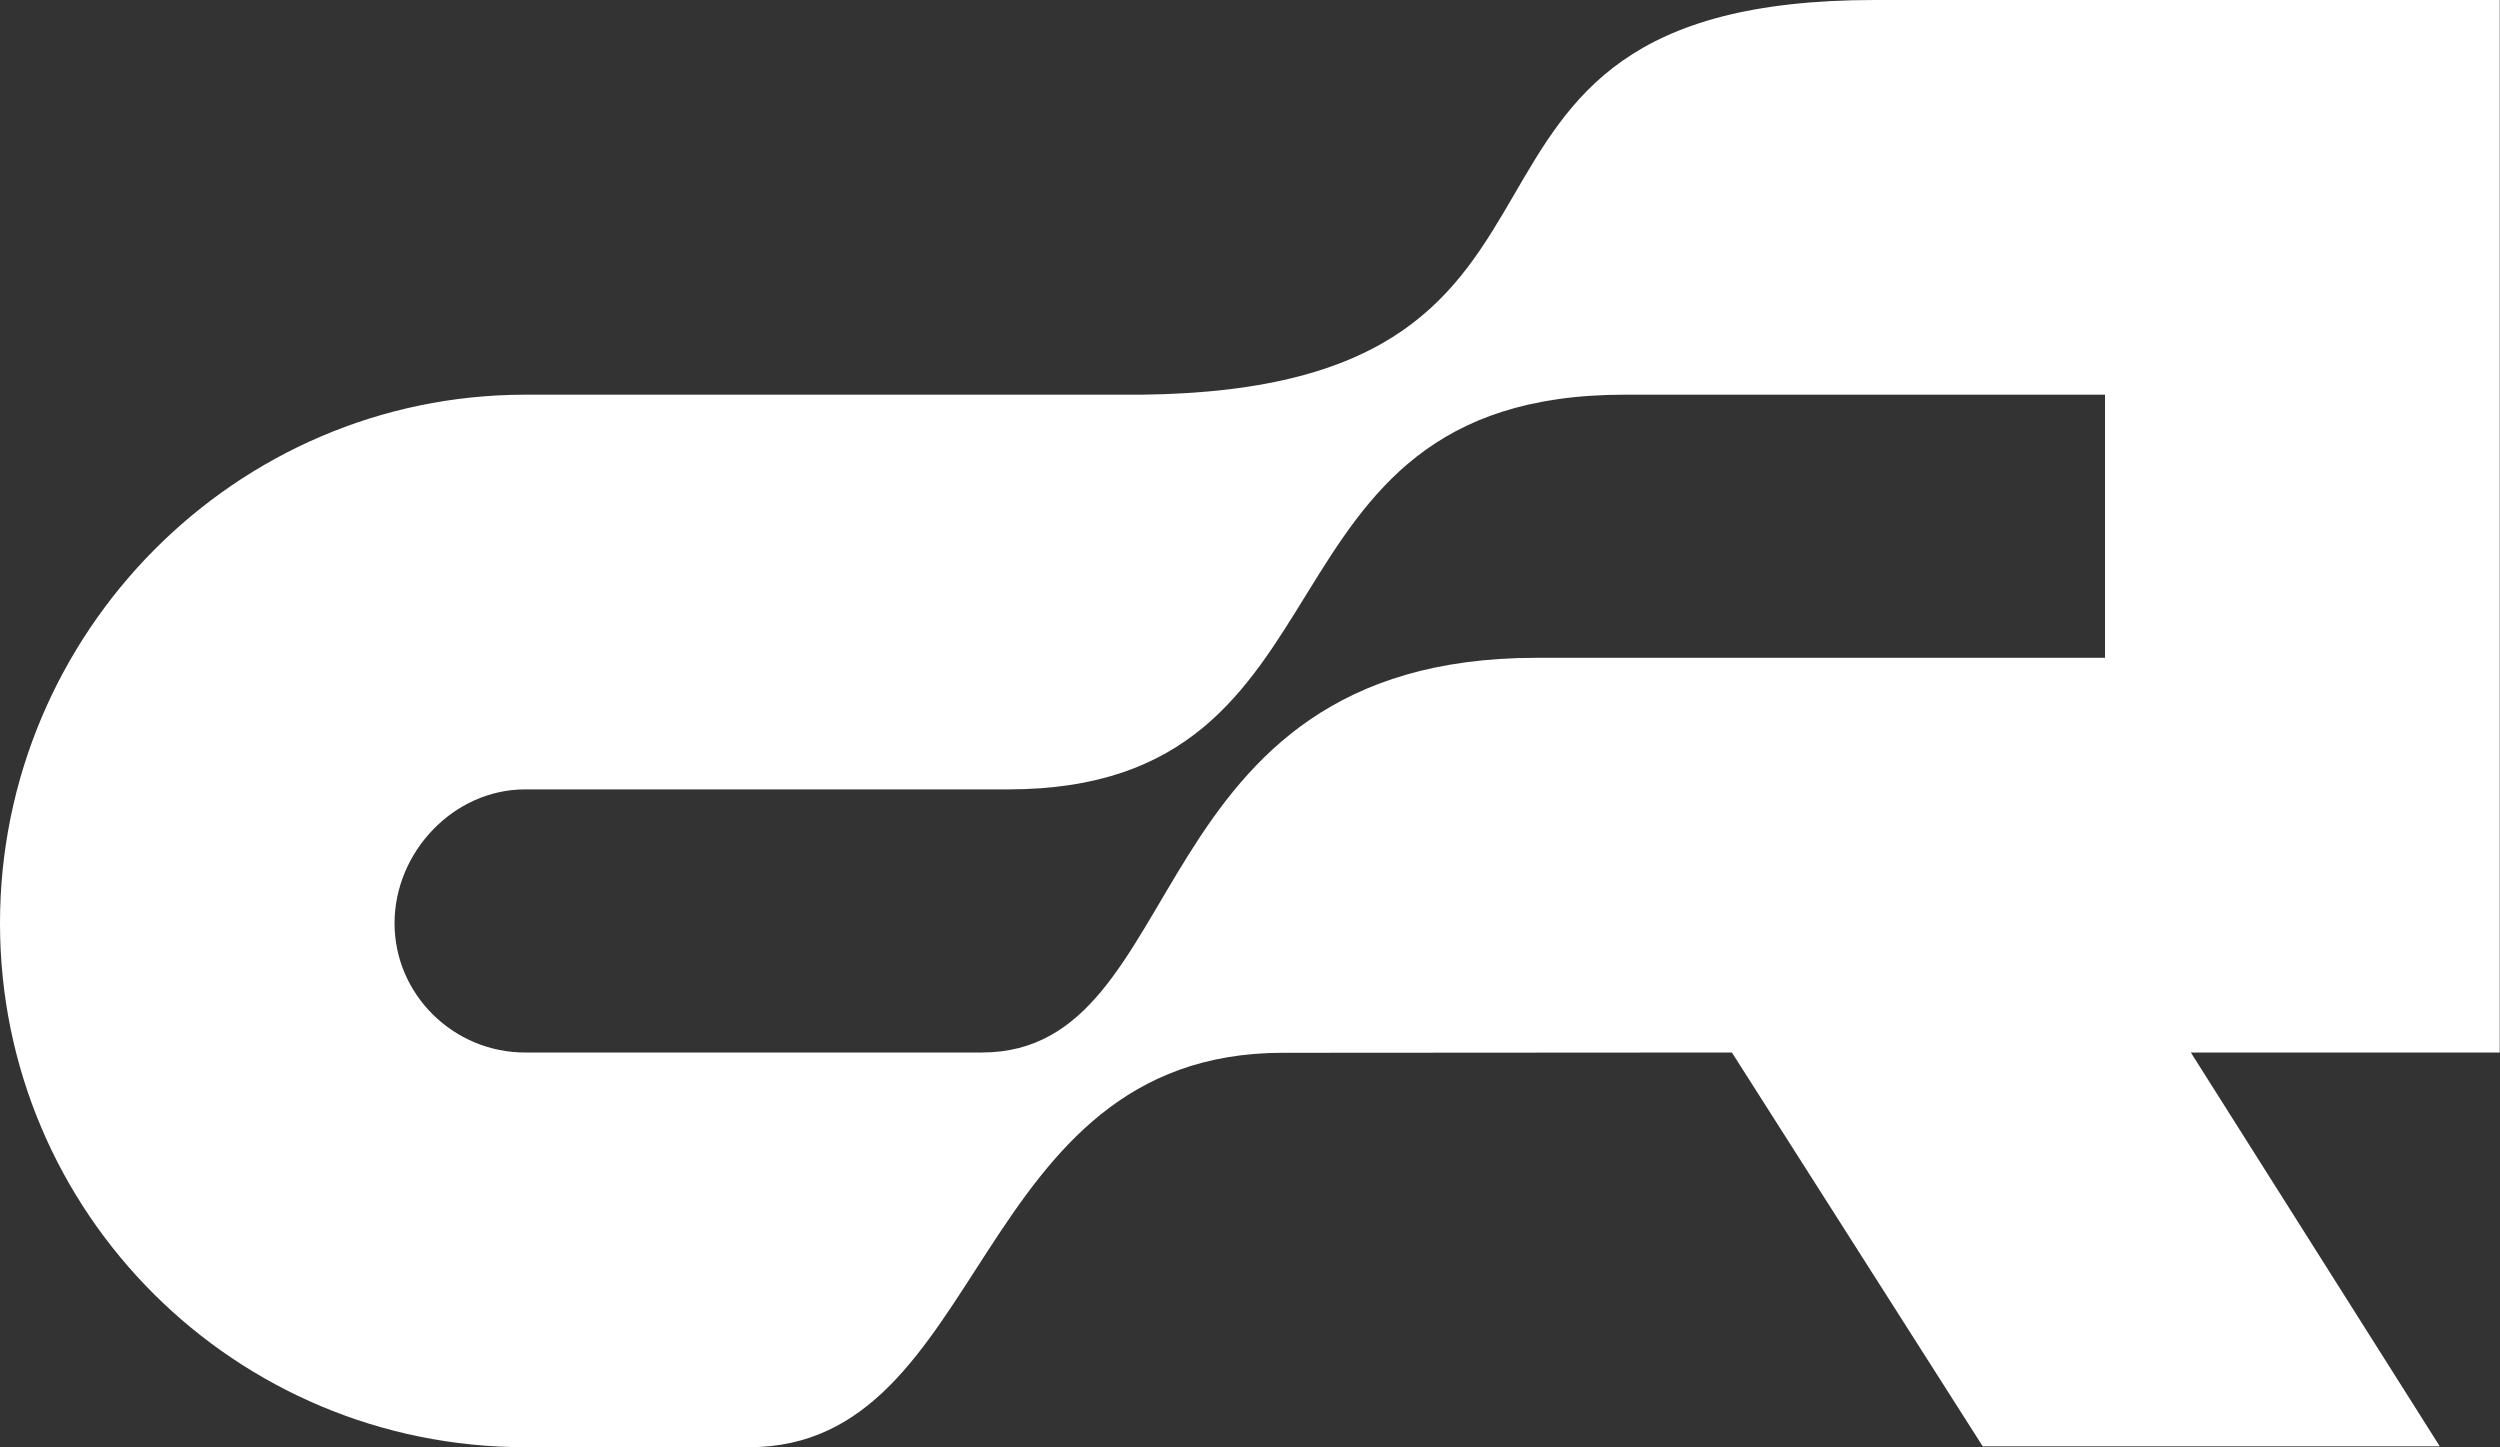 <svg xmlns="http://www.w3.org/2000/svg" id="Layer_1" data-name="Layer 1" viewBox="0 0 172.73 100"><rect x="0" y="0" width="172.73" height="100" fill="#333333" stroke="none"/><defs><style>      .cls-1 {        fill: #fff;        fill-rule: evenodd;      }    </style></defs><path class="cls-1" d="M145.45,45.45h-39.31c-27.73,0-23.61,27.27-38.31,27.27h-31.55c-4.94,0-9.02-4-9.02-8.93s4.09-9.25,9.02-9.25c9.86,0,23.51,0,33.37,0,24.97,0,16.07-27.27,42.57-27.27h33.22v18.18m23.13,54.48l-17.2-27.21h21.34V0s-43.18,0-43.18,0C95.15,0,114.29,26.88,78.87,27.27c-.59,0-41.97,0-42.57,0C16.25,27.27,0,43.75,0,63.79s16.25,36.2,36.29,36.2h15.47c16.6,0,15.18-27.25,36.87-27.25l31.03-.02,17.33,27.21h31.59Z"></path></svg>